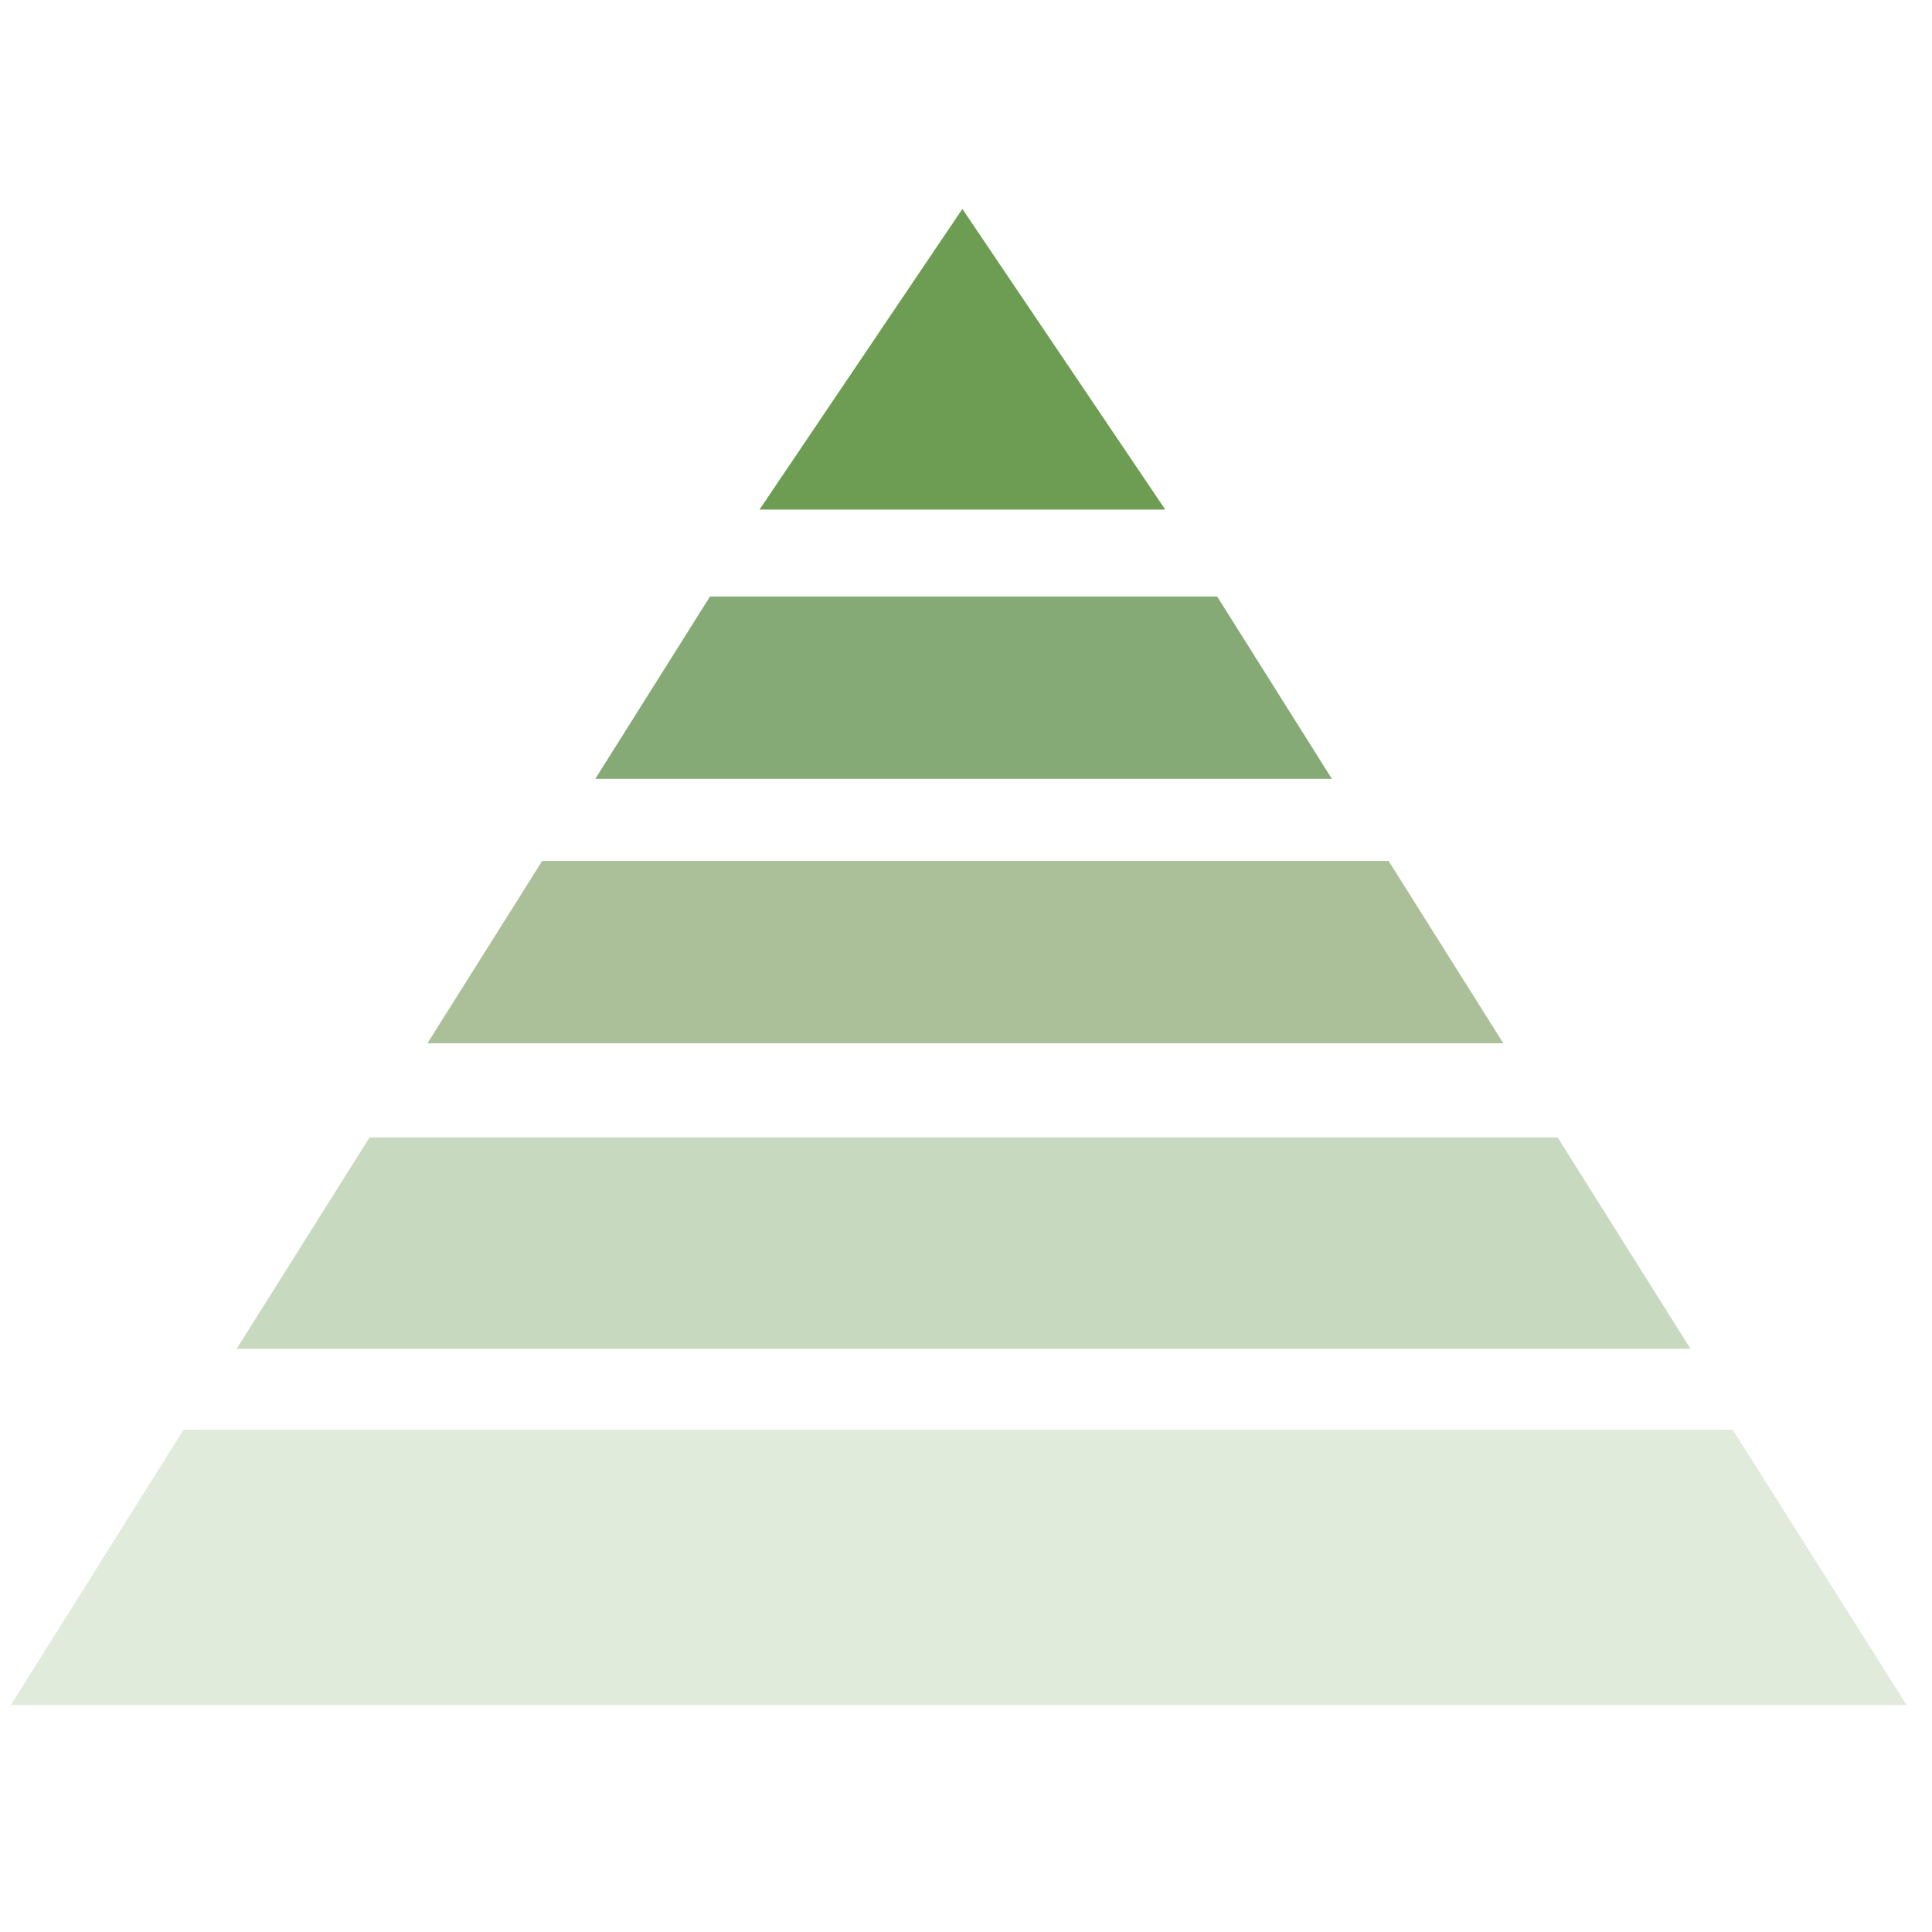 <svg id="b" xmlns="http://www.w3.org/2000/svg" width="16" height="16" viewBox="0 0 16 16"><polygon points="15.79 14.12 .09 14.12 1.52 11.84 14.35 11.84 15.79 14.12" fill="#e1ebdc" stroke-width="0"/><polygon points="14 11.17 1.96 11.17 3.06 9.42 12.9 9.42 14 11.17" fill="#c7dac0" stroke-width="0"/><polygon points="12.45 8.64 3.54 8.64 4.49 7.13 11.5 7.13 12.45 8.64" fill="#abc098" stroke-width="0"/><polygon points="11.03 6.45 4.93 6.45 5.88 4.94 10.08 4.94 11.03 6.45" fill="#86aa76" stroke-width="0"/><polygon points="9.65 4.22 7.97 1.73 6.29 4.22 9.65 4.22" fill="#6d9d53" stroke-width="0"/></svg>